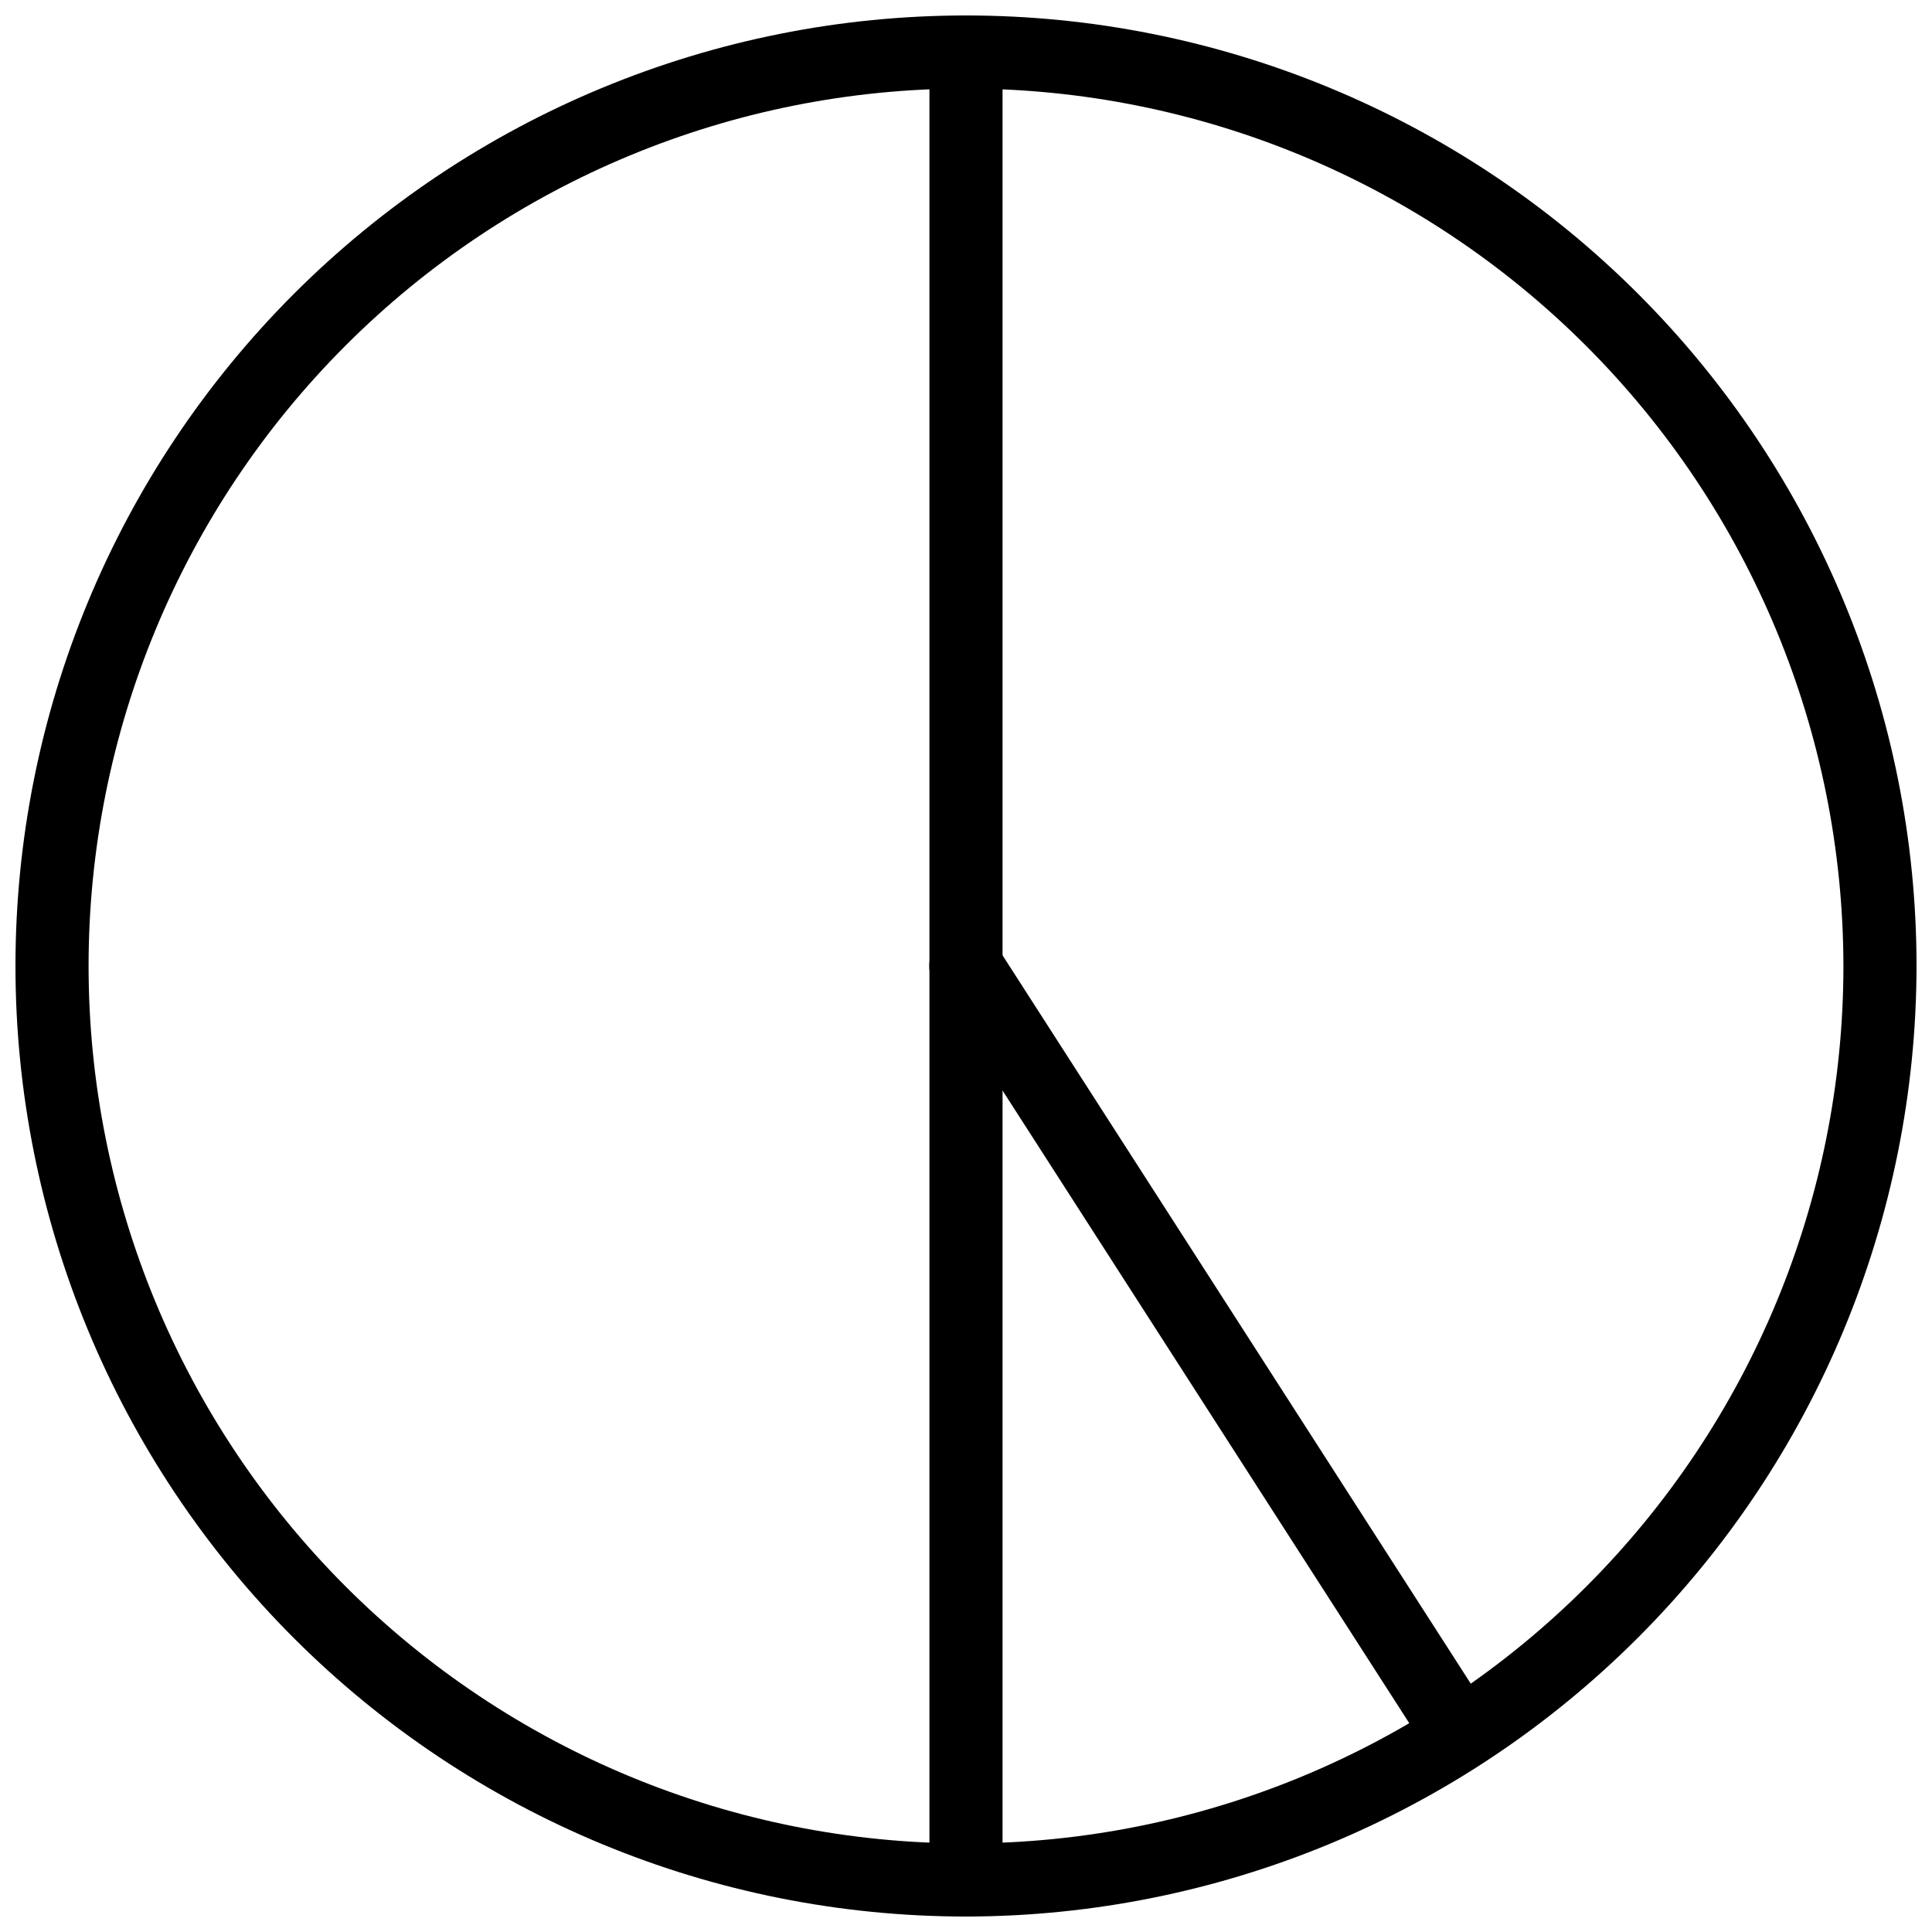 <?xml version="1.0" encoding="UTF-8"?>
<!-- Uploaded to: SVG Repo, www.svgrepo.com, Generator: SVG Repo Mixer Tools -->
<svg width="800px" height="800px" version="1.1" viewBox="144 144 512 512" xmlns="http://www.w3.org/2000/svg">
 <defs>
  <clipPath id="b">
   <path d="m148.09 148.09h503.81v503.81h-503.81z"/>
  </clipPath>
  <clipPath id="a">
   <path d="m390 148.09h20v503.81h-20z"/>
  </clipPath>
 </defs>
 <g clip-path="url(#b)">
  <path d="m400 651.9c-66.812 0-130.88-26.539-178.12-73.781-47.242-47.242-73.781-111.31-73.781-178.12 0-66.812 26.539-130.88 73.781-178.12s111.31-73.781 178.12-73.781c66.809 0 130.88 26.539 178.12 73.781 47.242 47.242 73.781 111.31 73.781 178.12-0.074 66.785-26.637 130.82-73.863 178.04-47.223 47.227-111.25 73.789-178.04 73.863zm0-484.43c-61.672 0-120.82 24.496-164.42 68.105-43.609 43.605-68.105 102.75-68.105 164.42 0 61.668 24.496 120.81 68.105 164.42 43.605 43.605 102.75 68.105 164.42 68.105 61.668 0 120.81-24.5 164.42-68.105 43.605-43.609 68.105-102.75 68.105-164.42-0.074-61.648-24.594-120.75-68.188-164.34-43.59-43.594-102.69-68.113-164.34-68.184z"/>
 </g>
 <g clip-path="url(#a)">
  <path d="m400 651.9c-5.352 0-9.691-4.336-9.691-9.688v-484.43c0-5.352 4.34-9.688 9.691-9.688 5.348 0 9.688 4.336 9.688 9.688v484.43c0 2.57-1.02 5.035-2.84 6.852-1.816 1.816-4.281 2.836-6.848 2.836z"/>
 </g>
 <path d="m530.8 613.15c-3.301 0.004-6.375-1.672-8.16-4.445l-130.8-203.46v-0.004c-1.41-2.16-1.898-4.793-1.359-7.316 0.543-2.523 2.066-4.727 4.234-6.121 2.168-1.398 4.805-1.871 7.324-1.312 2.519 0.555 4.715 2.09 6.098 4.269l130.8 203.46c1.918 2.981 2.055 6.769 0.359 9.879-1.695 3.109-4.953 5.047-8.496 5.051z"/>
</svg>